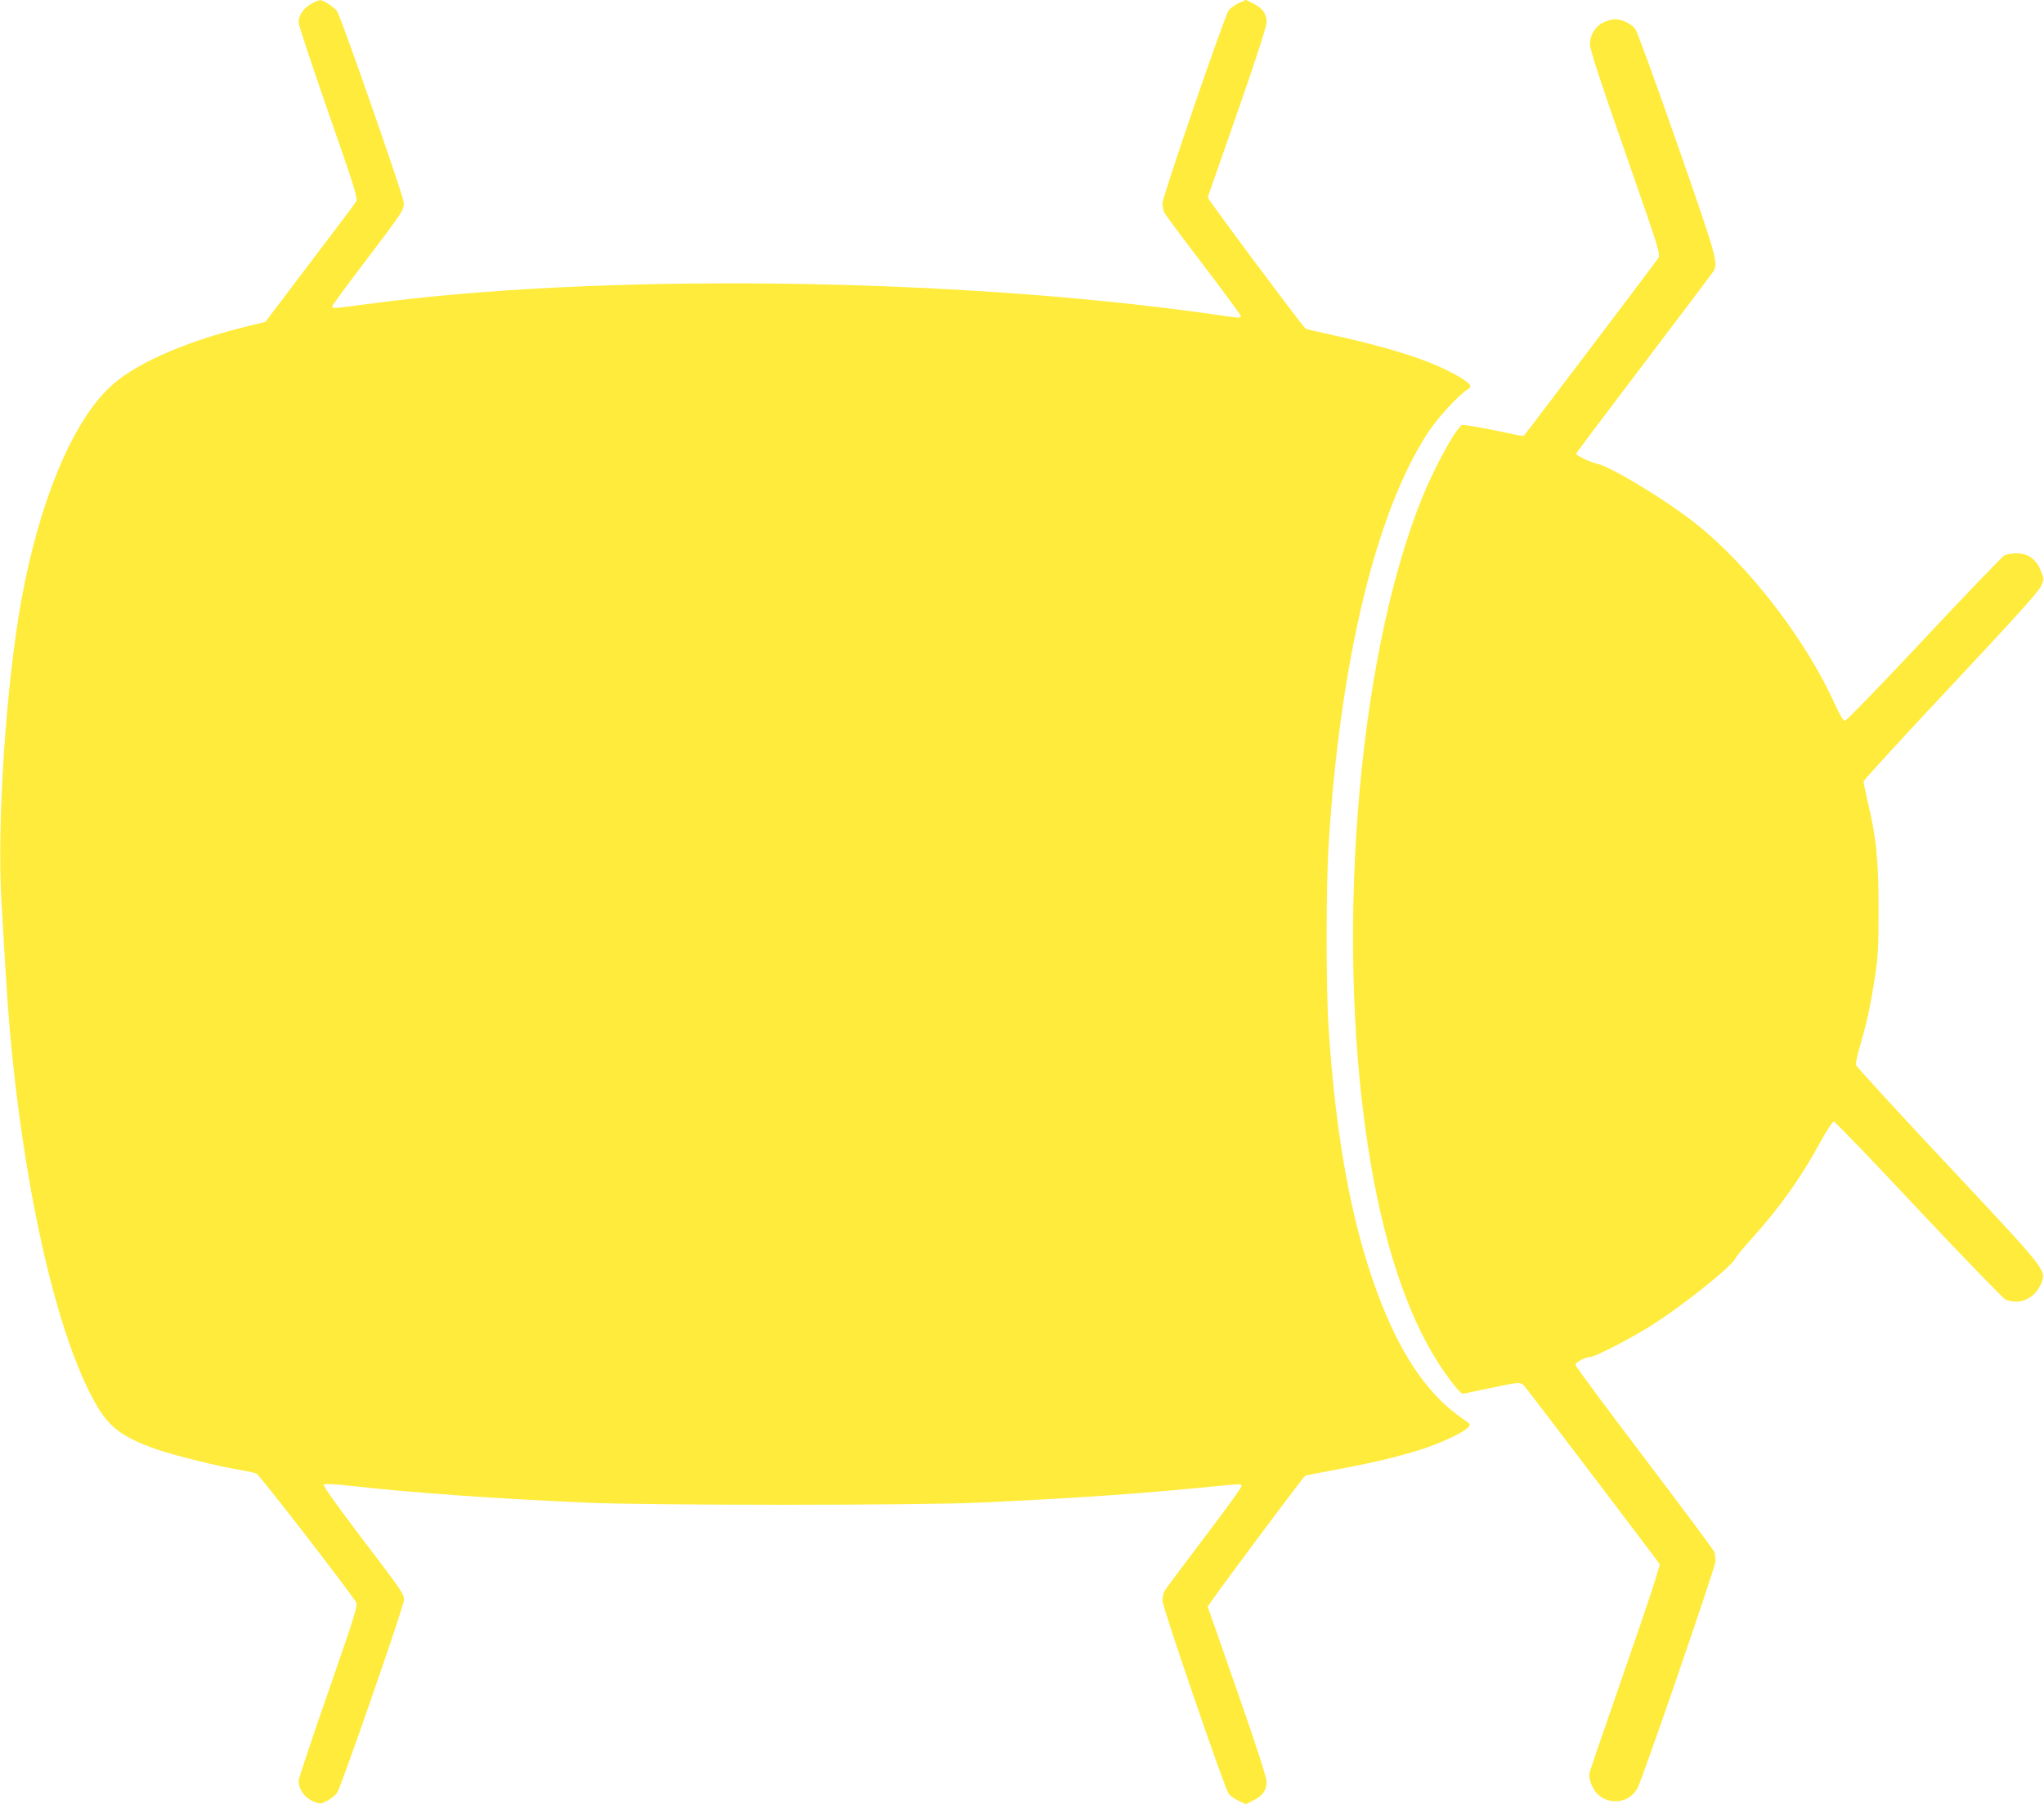 <?xml version="1.0" standalone="no"?>
<!DOCTYPE svg PUBLIC "-//W3C//DTD SVG 20010904//EN"
 "http://www.w3.org/TR/2001/REC-SVG-20010904/DTD/svg10.dtd">
<svg version="1.0" xmlns="http://www.w3.org/2000/svg"
 width="1280pt" height="1130pt" viewBox="0 0 1280 1130"
 preserveAspectRatio="xMidYMid meet">
<g transform="translate(0,1130) scale(0.1,-0.1)"
fill="#ffeb3b" stroke="none">
<path d="M1970 11287 c-64 -30 -100 -76 -100 -129 0 -15 84 -269 187 -564 168
-482 185 -538 173 -557 -7 -12 -138 -186 -291 -387 l-277 -366 -134 -33 c-396
-100 -703 -239 -852 -387 -232 -230 -430 -712 -541 -1317 -97 -532 -155 -1400
-126 -1892 35 -610 44 -731 66 -953 100 -986 303 -1822 536 -2215 78 -131 164
-193 372 -266 104 -36 372 -103 507 -126 52 -9 105 -20 116 -25 18 -7 577
-730 624 -806 12 -19 -7 -80 -173 -558 -103 -295 -187 -547 -187 -560 0 -58
42 -112 105 -135 32 -11 40 -10 77 11 23 13 49 34 59 48 24 33 419 1172 419
1208 0 38 -10 53 -276 402 -150 199 -233 315 -227 321 6 6 75 3 189 -10 368
-41 851 -76 1449 -103 382 -18 2089 -18 2470 0 569 26 981 54 1376 93 282 27
264 27 263 8 -1 -9 -107 -156 -236 -325 -129 -170 -240 -319 -246 -331 -7 -12
-12 -39 -12 -61 0 -40 385 -1163 414 -1207 8 -12 36 -32 61 -44 l47 -22 46 23
c58 29 83 63 84 115 0 27 -57 206 -182 564 -101 288 -185 529 -187 535 -3 7
576 785 611 821 1 1 89 18 196 38 226 42 391 81 545 131 116 38 252 103 280
134 16 17 14 20 -32 51 -207 141 -370 370 -507 711 -181 452 -289 1013 -337
1753 -15 232 -15 864 0 1115 70 1162 298 2109 627 2606 58 87 180 221 239 261
26 18 28 23 15 37 -25 31 -144 95 -260 140 -145 56 -359 116 -585 165 -96 21
-177 40 -179 42 -43 46 -616 815 -613 823 2 6 86 247 187 535 124 356 182 537
182 565 -1 51 -26 85 -84 114 l-46 23 -47 -22 c-25 -12 -53 -32 -61 -44 -29
-45 -414 -1167 -414 -1207 0 -22 5 -49 12 -61 6 -12 116 -160 245 -329 128
-168 233 -311 233 -317 0 -15 1 -15 -200 14 -1625 229 -3843 254 -5272 60
-212 -28 -218 -29 -218 -14 0 5 93 132 207 282 245 323 247 326 240 375 -7 53
-394 1162 -416 1192 -18 25 -87 70 -106 69 -5 0 -21 -6 -35 -12z"/>
<path d="M10044 11161 c-54 -25 -88 -79 -87 -140 0 -33 63 -225 222 -680 217
-622 221 -635 204 -660 -13 -21 -825 -1094 -840 -1110 -2 -3 -27 0 -56 7 -192
41 -318 64 -331 59 -36 -14 -171 -259 -249 -452 -415 -1021 -555 -2837 -321
-4185 98 -569 259 -1017 469 -1308 31 -45 67 -90 80 -102 l23 -21 153 32 c229
48 210 48 251 -3 43 -53 821 -1078 831 -1095 5 -8 -85 -281 -212 -645 -121
-348 -223 -646 -227 -661 -9 -38 20 -110 57 -141 79 -67 198 -45 244 45 34 65
488 1386 488 1419 0 20 -3 46 -7 58 -4 12 -201 277 -438 589 -237 313 -431
574 -432 583 -1 16 58 49 91 50 28 0 213 94 356 180 186 112 536 388 555 439
3 9 48 63 99 120 176 194 313 387 434 610 38 69 75 126 83 126 7 0 246 -248
530 -552 286 -304 530 -556 545 -563 92 -38 186 7 226 107 30 77 27 80 -595
743 -311 332 -566 610 -568 620 -2 10 10 65 27 122 41 140 66 255 92 428 20
125 23 184 23 430 0 307 -14 444 -70 678 -13 57 -24 110 -24 117 0 8 246 276
546 596 403 430 551 594 566 628 19 45 19 45 -3 99 -29 71 -81 107 -153 106
-28 0 -61 -6 -74 -13 -12 -6 -239 -242 -503 -524 -264 -282 -487 -512 -496
-512 -10 0 -32 37 -63 105 -181 403 -539 867 -868 1128 -187 149 -539 362
-623 378 -39 8 -129 51 -129 62 0 4 192 259 426 567 234 308 430 569 436 579
28 51 13 102 -230 798 -132 378 -249 700 -261 716 -23 32 -85 62 -129 62 -15
0 -45 -9 -68 -19z"/>
</g>
</svg>
